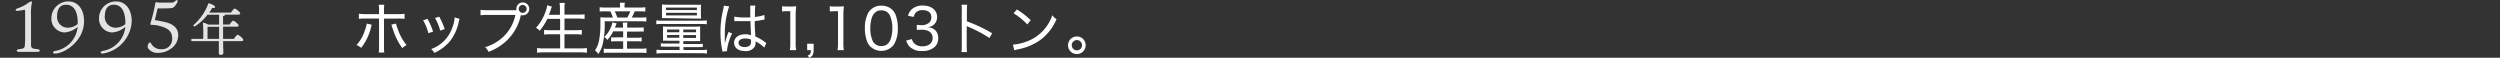 <svg id="レイヤー_1" data-name="レイヤー 1" xmlns="http://www.w3.org/2000/svg" viewBox="0 0 530.28 12.25"><rect x="0" y="0" width="530.28" height="12.25" fill="#333333" stroke="none"/><defs><style>.cls-1{fill:#e3e3e3;}.cls-2{fill:#fff;}</style></defs><path class="cls-1" d="M8,10.44c.58.06.58.56,0,.56s-1.15,0-2,0-1.46,0-2,0-.64-.5,0-.56c1.11-.13,1.21-.28,1.26-.77s.07-1,.07-2v-5c0-.51,0-.62-.16-.59S4.4,2.22,4,2.27s-.68.06-.68-.14.21-.28.43-.36A9.7,9.7,0,0,0,5.62.88,5.44,5.44,0,0,1,6.56.29c.17,0,.26.11.21.24a11.35,11.35,0,0,0-.19,2.71V7.68c0,.78,0,1.63,0,1.93C6.65,10.22,6.76,10.31,8,10.44Z"/><path class="cls-1" d="M17.83,4.47c0,4.37-4.29,6.89-6.13,6.89-.64,0-.58-.43,0-.56a5.71,5.71,0,0,0,4.77-5.09,4.77,4.77,0,0,1-2.81,1.17,2.89,2.89,0,0,1-2.76-3A3.56,3.56,0,0,1,14.52.31C16.67.31,17.83,2.16,17.83,4.47Zm-1.34.41C16.49,2,15.37,1,14,1c-1,0-1.87.62-1.88,2.31a2.26,2.26,0,0,0,2.32,2.56,3.25,3.25,0,0,0,2-.74Z"/><path class="cls-1" d="M27.94,4.47a7.28,7.28,0,0,1-6.14,6.89c-.63,0-.57-.43,0-.56a5.72,5.72,0,0,0,4.78-5.09,4.77,4.77,0,0,1-2.81,1.17,2.89,2.89,0,0,1-2.77-3A3.57,3.57,0,0,1,24.63.31C26.77.31,27.94,2.16,27.94,4.47Zm-1.35.41C26.59,2,25.47,1,24.13,1c-1,0-1.87.62-1.89,2.31a2.27,2.27,0,0,0,2.33,2.56,3.2,3.2,0,0,0,2-.74Z"/><path class="cls-1" d="M31.49,10.35a.75.75,0,0,1-.17-.51,1.27,1.27,0,0,1,.29-.73c.15-.18.32-.13.41.08a2.39,2.39,0,0,0,2.25,1.25,2.14,2.14,0,0,0,2.25-2.29c0-1.26-.58-2.12-2.69-2.65a6.11,6.11,0,0,0-1.65-.22c-.25,0-.34-.1-.25-.4a33.84,33.84,0,0,0,1-4.11c.06-.3.24-.39.44-.28a.9.9,0,0,0,.34.06c.53,0,2,0,2.59,0a1.11,1.11,0,0,0,.92-.38c.32-.3.6-.08.41.3-.58,1.11-1,1.21-1.2,1.24a22.54,22.54,0,0,1-2.88.06.17.17,0,0,0-.15.12c-.14.59-.41,1.83-.55,2.31,0,.06,0,.06.09.09.64.09,1.17.2,1.7.31C36.77,5,37.8,6,37.8,7.42a3.44,3.44,0,0,1-1.69,3,4.32,4.32,0,0,1-2.49.79A2.46,2.46,0,0,1,31.49,10.35Z"/><path class="cls-1" d="M49.61,8.25c.26-.4.62-.87.82-.87s1.16.75,1.16,1.06-.21.29-.7.29H47.33c0,1.34.05,2.16.05,2.48s-.22.43-.61.43a.32.32,0,0,1-.35-.36c0-.36,0-1.17,0-2.55h-5.6c-.15,0-.26-.05-.26-.24s.11-.24.26-.24h2.28A29,29,0,0,0,43.05,5c0-.15.05-.22.23-.17a3.44,3.44,0,0,1,.87.39h2.32V3.13H44a10,10,0,0,1-2.57,2.41c-.3.19-.54-.06-.28-.33a10.89,10.89,0,0,0,3-4.36c0-.13.11-.17.24-.13.39.09,1.25.5,1.23.75s-.26.27-.61.2a10.68,10.68,0,0,1-.62,1H49c.26-.39.61-.85.8-.85s1.15.74,1.15,1-.21.29-.68.29H47.7a.11.11,0,0,1,0,.06q0,.19-.39.27V5.21H48.7c.26-.38.59-.82.78-.82s1.14.73,1.14,1-.23.27-.69.27H47.32V8.25Zm-3.14,0V5.69H44.14l-.12,0V8.25Z"/><path class="cls-2" d="M78.86,5.25a2.53,2.53,0,0,0-.11.33,11.47,11.47,0,0,1-2.14,4.57,3.12,3.12,0,0,0-1-.59,7.92,7.92,0,0,0,1.74-3A6.53,6.53,0,0,0,77.79,5Zm1.54-3A6.32,6.32,0,0,0,80.33,1h1.18a8,8,0,0,0-.06,1.26V3h2.89a9.28,9.28,0,0,0,1.47-.08V4a11.75,11.75,0,0,0-1.45-.06H81.45V9.79a9.2,9.2,0,0,0,.06,1.36H80.33a7.86,7.86,0,0,0,.07-1.36V3.93H77.56A11.48,11.48,0,0,0,76.12,4V2.91A9.32,9.32,0,0,0,77.57,3H80.4ZM84,5a8.41,8.41,0,0,0,.44,1.35,10.39,10.39,0,0,0,1.81,3.22,4.12,4.12,0,0,0-.93.63,13.87,13.87,0,0,1-1.84-3.56c-.09-.29-.13-.39-.25-.74a2,2,0,0,0-.1-.29A2.65,2.65,0,0,0,83,5.23Z"/><path class="cls-2" d="M90.68,4a14,14,0,0,1,1.18,2.71l-1,.33a10.49,10.49,0,0,0-1.11-2.74Zm6.8,0a4,4,0,0,0-.16.55,9.87,9.87,0,0,1-1.73,4,9.32,9.32,0,0,1-3.45,2.67,3.19,3.19,0,0,0-.68-.81A7.43,7.43,0,0,0,96,5.7a6.57,6.57,0,0,0,.43-2Zm-4.32-.46a13.19,13.19,0,0,1,1.16,2.63l-.95.32a10.64,10.64,0,0,0-1.1-2.67Z"/><path class="cls-2" d="M109.52,2.16a2.28,2.28,0,0,1,0-.27,1.37,1.37,0,1,1,1.37,1.36,1.34,1.34,0,0,1-.4-.06l-.07.26a10.33,10.33,0,0,1-3,5.22A11.15,11.15,0,0,1,103.61,11a2.81,2.81,0,0,0-.72-1,9.23,9.23,0,0,0,2.69-1.26,8.78,8.78,0,0,0,3.74-5.57H103.4a11.2,11.2,0,0,0-1.47.07V2.08a8.72,8.72,0,0,0,1.49.08Zm.51-.27a.84.84,0,1,0,1.68,0,.84.84,0,1,0-1.68,0Z"/><path class="cls-2" d="M116.09,4a11.45,11.45,0,0,1-1.62,2.53,2.57,2.57,0,0,0-.79-.63,9.69,9.69,0,0,0,2.11-3.65,4,4,0,0,0,.27-1.13l1,.28c-.1.24-.13.35-.23.66s-.26.73-.4,1.08h2.34V1.93a9,9,0,0,0-.08-1.31h1.11a8.33,8.33,0,0,0-.07,1.31V3.1h2.83c.57,0,1,0,1.44-.07V4c-.49,0-.89-.07-1.41-.07h-2.86V6.41h2.34a11,11,0,0,0,1.34-.07v1a9.74,9.74,0,0,0-1.34-.07h-2.34v3H123a10.6,10.6,0,0,0,1.49-.08v1a11.16,11.16,0,0,0-1.47-.09h-7.6a11.52,11.52,0,0,0-1.5.09v-1a10.75,10.75,0,0,0,1.47.08h3.42v-3h-2.08a9.23,9.23,0,0,0-1.32.07v-1a10.14,10.14,0,0,0,1.3.07h2.1V4Z"/><path class="cls-2" d="M131.52,1.37a4.34,4.34,0,0,0-.06-.79h1.08a4.15,4.15,0,0,0-.07.79V1.6h3.12a8.09,8.09,0,0,0,1.29-.07v.92a10.75,10.75,0,0,0-1.24-.05h-1A11.44,11.44,0,0,1,134,3.72h1.73a9.27,9.27,0,0,0,1.37-.06v.91a11.62,11.62,0,0,0-1.37-.06h-7.47a19.36,19.36,0,0,1-.37,4.62,6.07,6.07,0,0,1-1,2.34,2.28,2.28,0,0,0-.69-.78A5.45,5.45,0,0,0,127,8.92a17,17,0,0,0,.35-3.6c0-.67,0-1.31,0-1.66a11.3,11.3,0,0,0,1.38.06H130a8.86,8.86,0,0,0-.54-1.32h-1.07a9.73,9.73,0,0,0-1.19.05V1.53a7.46,7.46,0,0,0,1.24.07h3.09Zm-1.45,5.28a7.26,7.26,0,0,1-1.25,1.82,2.65,2.65,0,0,0-.67-.63A5.12,5.12,0,0,0,129.47,6a5.3,5.3,0,0,0,.43-1.25l.9.21-.37.89h1.72V5.7a5.12,5.12,0,0,0-.06-.9h1a5.53,5.53,0,0,0-.06.9v.16h2.33a8,8,0,0,0,1.18-.06v.9a9.54,9.54,0,0,0-1.19,0H133V8H135a6,6,0,0,0,1.1-.06V8.8a8.47,8.47,0,0,0-1.1-.05H133v1.57h3a6.67,6.67,0,0,0,1.12-.06v1a7.63,7.63,0,0,0-1.14-.08h-6.78c-.42,0-.77,0-1.13.06v-.93a6.75,6.75,0,0,0,1.11.06h3V8.75h-1.44a9.4,9.4,0,0,0-1.12.05V7.92a7.58,7.58,0,0,0,1.1,0h1.46V6.65Zm3-2.93a7.65,7.65,0,0,0,.61-1.32H130.4a10.08,10.08,0,0,1,.54,1.32Z"/><path class="cls-2" d="M139.21,4.32a7.91,7.91,0,0,0,1.21.06h8.3a7.84,7.84,0,0,0,1.2-.06v.83a7.18,7.18,0,0,0-1.19-.06h-8.32a7.39,7.39,0,0,0-1.2.06Zm2.55,4.32a9.47,9.47,0,0,0-1.13,0,8.2,8.2,0,0,0,0-1V6.46a7.76,7.76,0,0,0,0-.86,8,8,0,0,0,1.14.05h5.64a8.75,8.75,0,0,0,1.1-.05c0,.24,0,.46,0,.83v1.3c0,.44,0,.74,0,1a11.1,11.1,0,0,0-1.12,0h-2.45v.6h3.12a6.24,6.24,0,0,0,1-.05V10a7.5,7.5,0,0,0-1,0h-3.08v.61h3.7a7.78,7.78,0,0,0,1.28-.07v.83a9,9,0,0,0-1.28-.08h-8.16a8.94,8.94,0,0,0-1.27.08v-.83a7.52,7.52,0,0,0,1.27.07h3.62V9.9h-2.91a7.64,7.64,0,0,0-1.06,0V9.19a6.45,6.45,0,0,0,1,.05h2.95v-.6Zm-.16-4.79c-.67,0-.9,0-1.19,0a7.69,7.69,0,0,0,0-.94V1.84a7.85,7.85,0,0,0,0-.89,10.1,10.1,0,0,0,1.21.05h5.91A9.83,9.83,0,0,0,148.72,1a5.86,5.86,0,0,0-.05.89V3a6.84,6.84,0,0,0,.05.94c-.3,0-.52,0-1.2,0Zm-.32-.58h6.54V2.71h-6.54Zm0-1.14h6.54V1.61h-6.54Zm.21,4.13v.59h2.6V6.26Zm0,1.18V8h2.6v-.6Zm3.44-.59h2.71V6.26h-2.71Zm0,1.19h2.71v-.6h-2.71Z"/><path class="cls-2" d="M153.81,9.06a12.18,12.18,0,0,1,.62-2c.06-.14.07-.18.11-.29l.76.34a10.28,10.28,0,0,0-1.08,3.48,1.55,1.55,0,0,0,0,.26l-1,.09a2.14,2.14,0,0,0-.06-.45,19.2,19.2,0,0,1-.34-3.64A20.55,20.55,0,0,1,153.4,2a3.47,3.47,0,0,0,.13-.8l1.14.15A17.76,17.76,0,0,0,153.74,7c0,.28,0,.87,0,1.42a2.28,2.28,0,0,1,0,.3v.29Zm1.94-5.54A9.78,9.78,0,0,0,158,3.7c.46,0,.74,0,1.14,0,0-1.15,0-1.15,0-2,0-.21,0-.39,0-.51h1.07a12.38,12.38,0,0,0-.08,1.75V3.6a8.63,8.63,0,0,0,2-.43l.05,1-.19,0a18.86,18.86,0,0,1-1.9.31c0,1.1,0,1.24.14,3.27a9.16,9.16,0,0,1,2,1.15,1.26,1.26,0,0,0,.32.21l-.44,1a2.4,2.4,0,0,0-.36-.35,6.78,6.78,0,0,0-1.24-.85l-.13-.09a.49.49,0,0,1-.11-.07,2.26,2.26,0,0,1,0,.25,2,2,0,0,1-.15.83,2.13,2.13,0,0,1-2.09,1c-1.43,0-2.32-.69-2.32-1.78s1-1.78,2.34-1.78a3.43,3.43,0,0,1,1.25.21c0-.26-.06-1-.12-3-.58,0-.88,0-1.32,0s-.93,0-1.36,0l-.36,0h-.38Zm2.33,4.64c-.87,0-1.43.36-1.43.92s.53.9,1.31.9a1.58,1.58,0,0,0,1.14-.39,1.38,1.38,0,0,0,.2-.84V8.4A3.08,3.08,0,0,0,158.08,8.16Z"/><path class="cls-2" d="M165.9,1.32a6.45,6.45,0,0,0,1.06.06h.85a7.26,7.26,0,0,0,1.07-.06,19.89,19.89,0,0,0-.11,2v5.9a8.7,8.7,0,0,0,.1,1.42h-1.33a8.62,8.62,0,0,0,.09-1.42V2.37H167a8.07,8.07,0,0,0-1.11.07Z"/><path class="cls-2" d="M172.58,10.63c0,.92-.2,1.26-.9,1.62l-.36-.47c.57-.21.67-.39.68-1.15h-.79V9.27h1.37Z"/><path class="cls-2" d="M176,1.32a6.45,6.45,0,0,0,1.06.06h.85A7.34,7.34,0,0,0,179,1.32a17.3,17.3,0,0,0-.11,2v5.9a8.77,8.77,0,0,0,.09,1.42h-1.33a8.53,8.53,0,0,0,.1-1.42V2.37h-.63a7.92,7.92,0,0,0-1.1.07Z"/><path class="cls-2" d="M184.65,9.91a3,3,0,0,1-.73-1.13A7.77,7.77,0,0,1,183.45,6a6.78,6.78,0,0,1,.71-3.27A3.07,3.07,0,0,1,187,1.21a3.16,3.16,0,0,1,2.29.89A3,3,0,0,1,190,3.23,8,8,0,0,1,190.44,6a6.37,6.37,0,0,1-.85,3.49,3.37,3.37,0,0,1-4.94.41Zm.83-7.1a2.24,2.24,0,0,0-.53.89A7.42,7.42,0,0,0,184.6,6a6.33,6.33,0,0,0,.55,2.77,2,2,0,0,0,1.79,1,1.94,1.94,0,0,0,1.43-.55,2.43,2.43,0,0,0,.56-.94A7.23,7.23,0,0,0,189.28,6a6.67,6.67,0,0,0-.52-2.72,1.92,1.92,0,0,0-1.83-1.08A1.81,1.81,0,0,0,185.48,2.81Z"/><path class="cls-2" d="M193.44,8.29a1.72,1.72,0,0,0,.69,1.09,2.49,2.49,0,0,0,1.52.45c1.33,0,2.17-.69,2.17-1.78S197,6.3,195.46,6.3a7,7,0,0,0-1,.07V5.27a8.94,8.94,0,0,0,.95.06,2.33,2.33,0,0,0,1.69-.53,1.59,1.59,0,0,0,.45-1.15c0-.94-.68-1.5-1.84-1.5a1.8,1.8,0,0,0-1.54.62,2,2,0,0,0-.37.82l-1.2-.25a2.91,2.91,0,0,1,.71-1.29,3.34,3.34,0,0,1,2.46-.87c1.8,0,3,1,3,2.41a2.1,2.1,0,0,1-.84,1.76,2.4,2.4,0,0,1-1.13.43,2.49,2.49,0,0,1,1.7.76A2.28,2.28,0,0,1,199,8.18a2.43,2.43,0,0,1-.69,1.73,3.73,3.73,0,0,1-2.67.9,3.54,3.54,0,0,1-2.79-1,3.27,3.27,0,0,1-.64-1.22Z"/><path class="cls-2" d="M203.94,11.05A8.33,8.33,0,0,0,204,9.66V2.35A6.42,6.42,0,0,0,203.94,1h1.21a10.79,10.79,0,0,0-.06,1.35V4.53a30.85,30.85,0,0,1,5.37,2.53l-.6,1a25.75,25.75,0,0,0-4.42-2.35,2.38,2.38,0,0,1-.39-.2,8.33,8.33,0,0,1,0,1V9.66a12.37,12.37,0,0,0,.06,1.39Z"/><path class="cls-2" d="M214.84,9.47a11,11,0,0,0,3.51-.9,9,9,0,0,0,4.86-5.34,3.17,3.17,0,0,0,.89.83,10.47,10.47,0,0,1-3.71,4.61,12.15,12.15,0,0,1-4.49,1.8,6.42,6.42,0,0,0-.75.2ZM215.68,2a16.8,16.8,0,0,1,2.95,2.28l-.73.9A13.42,13.42,0,0,0,215,2.83Z"/><path class="cls-2" d="M230.28,9.59a1.87,1.87,0,1,1-1.86-1.86A1.86,1.86,0,0,1,230.28,9.59Zm-2.95,0a1.09,1.09,0,1,0,1.09-1.09A1.09,1.09,0,0,0,227.33,9.59Z"/></svg>